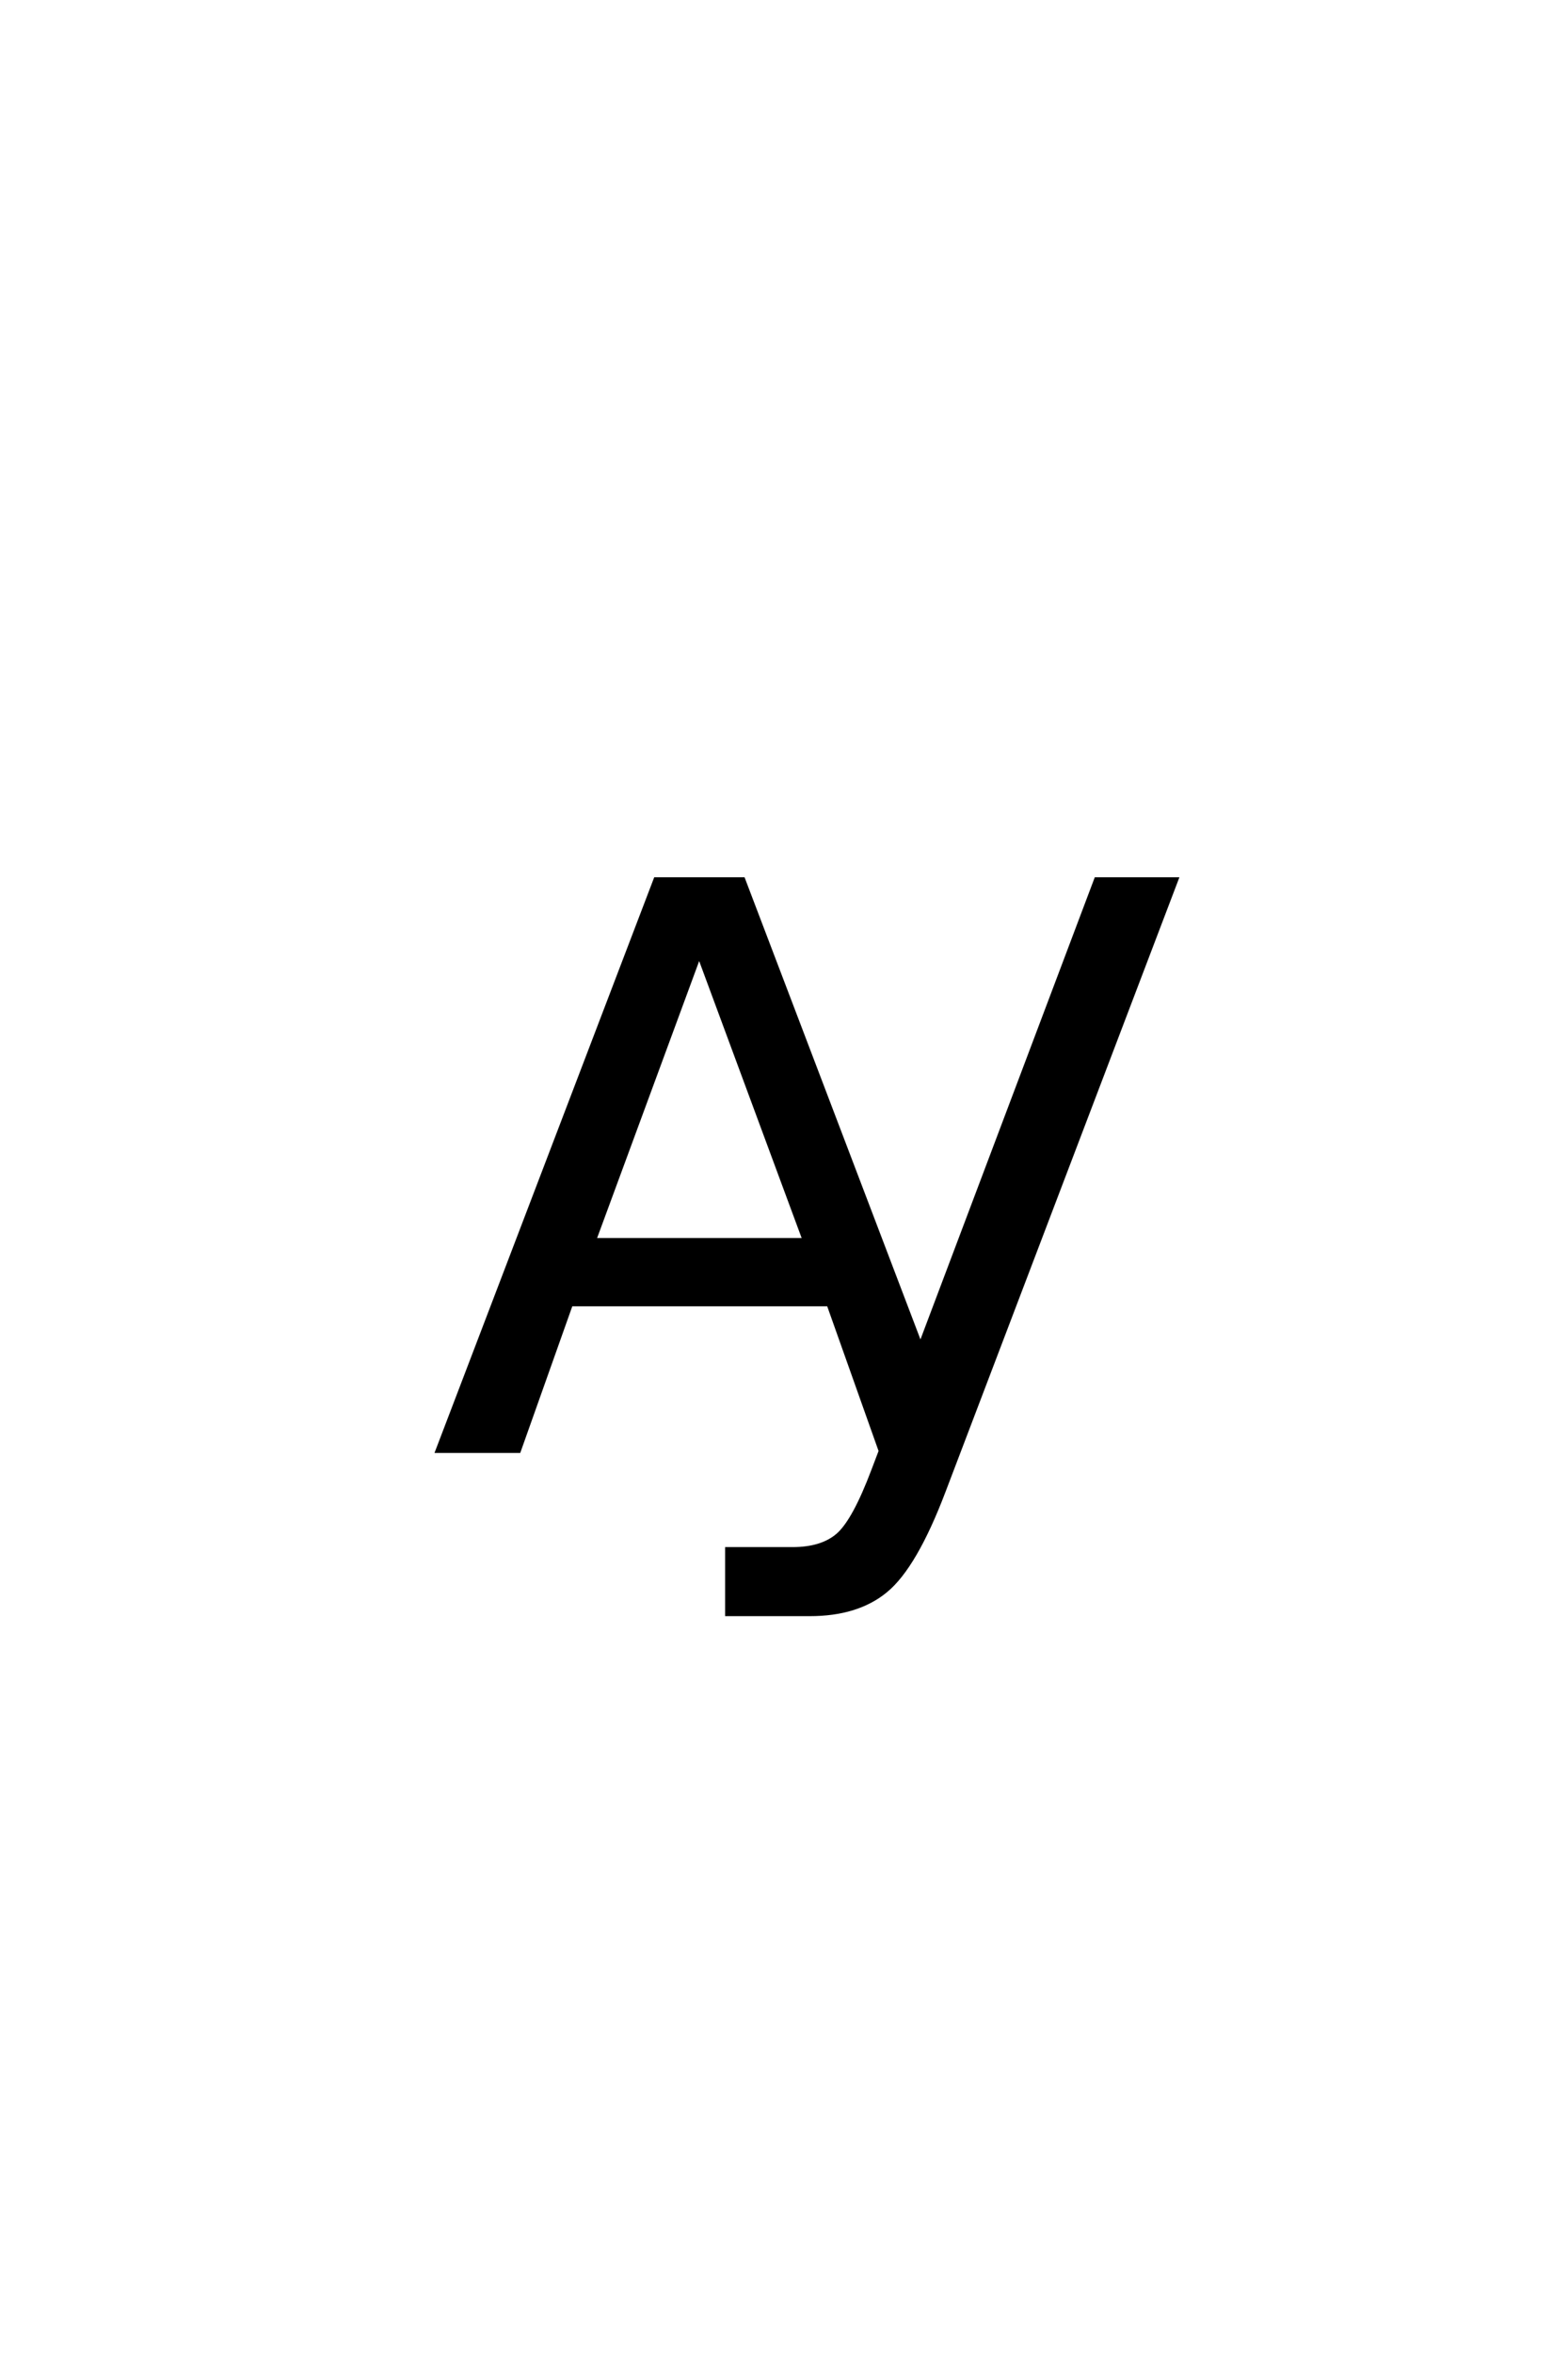<?xml version='1.0' encoding='UTF-8'?>
<!DOCTYPE svg PUBLIC "-//W3C//DTD SVG 1.0//EN"
"http://www.w3.org/TR/2001/REC-SVG-20010904/DTD/svg10.dtd">

<svg xmlns='http://www.w3.org/2000/svg' version='1.0' width='40.0' height='60.0'>

 <g transform='scale(0.1 -0.1) translate(110.0 -370.0)'>
  <path d='M68.359 126.375
L41.609 53.812
L95.219 53.812
L68.359 126.375
L68.359 126.375
M130.766 -10.156
Q123.438 -29.5 115.922 -35.641
Q108.688 -41.609 96.578 -41.609
L75.484 -41.609
L75.484 -25
L92.188 -25
Q99.609 -25 103.719 -21.484
Q107.906 -17.875 112.797 -4.891
L114.656 0
L101.375 37.406
L35.641 37.406
L22.359 0
L1.562 0
L57.234 145.797
L79.594 145.797
L124.812 27.047
L169.625 145.797
L190.141 145.797
L130.766 -10.156
' style='fill: #000000; stroke: #000000'/>
 </g>
</svg>
